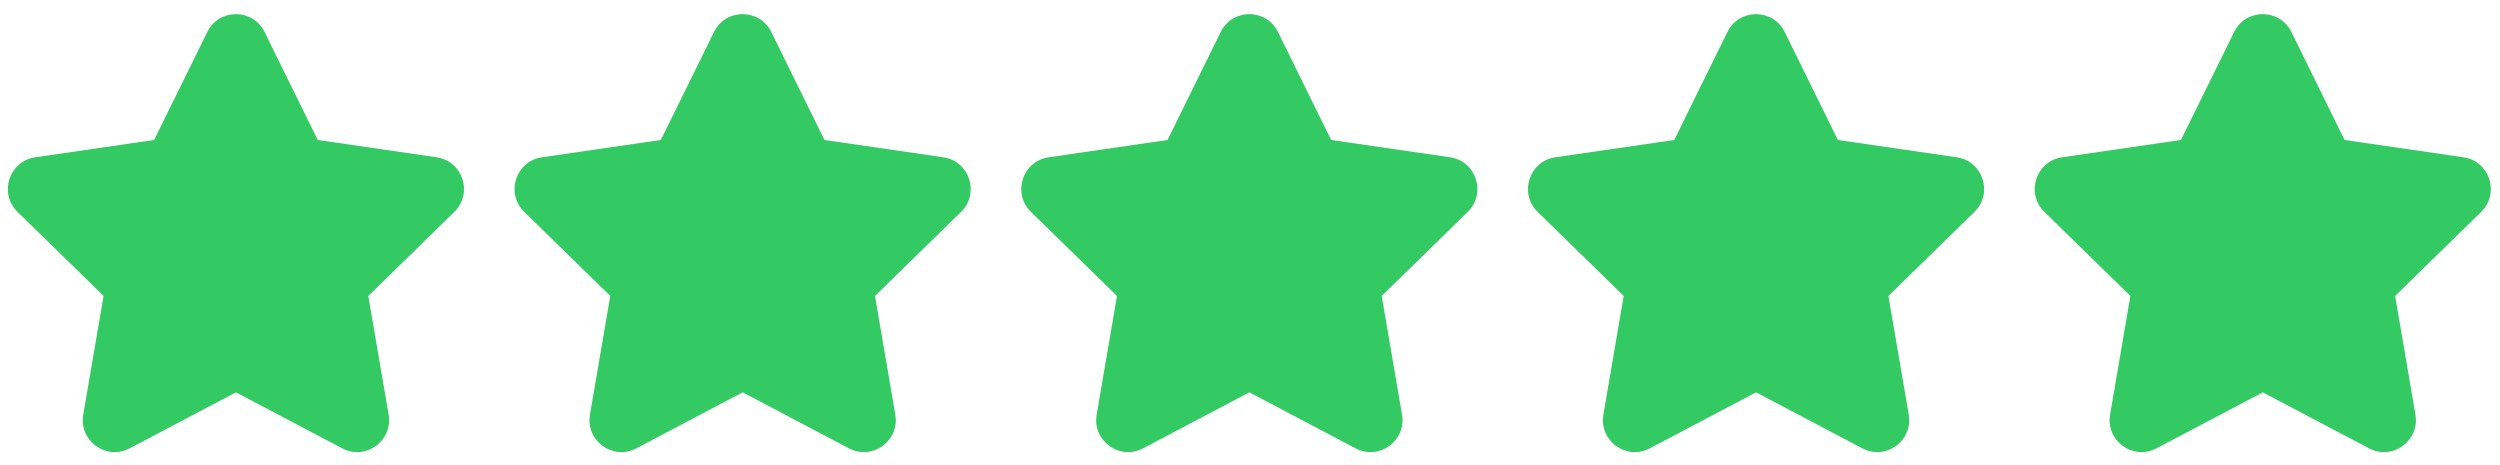 <svg xmlns="http://www.w3.org/2000/svg" xmlns:xlink="http://www.w3.org/1999/xlink" xmlns:serif="http://www.serif.com/" width="100%" height="100%" viewBox="0 0 1483 276" xml:space="preserve" style="fill-rule:evenodd;clip-rule:evenodd;stroke-linejoin:round;stroke-miterlimit:2;">    <g id="Artboard1" transform="matrix(0.386,0,0,0.128,0,0)">        <rect x="0" y="0" width="3840" height="2160" style="fill:none;"></rect>        <g transform="matrix(1,0,0,1,-6.425,36.074)">            <g transform="matrix(1.058,0,0,3.198,-795.359,-4649.79)">                <path d="M1142.11,1489.02L1219.35,1645.52L1392.05,1670.61C1430.09,1676.14 1445.28,1722.89 1417.76,1749.72L1292.79,1871.53L1322.29,2043.54C1328.79,2081.43 1289.02,2110.32 1255,2092.43L1100.52,2011.22L946.052,2092.43C912.028,2110.32 872.263,2081.43 878.761,2043.54L908.263,1871.53L783.292,1749.72C755.766,1722.89 770.955,1676.14 808.995,1670.61L981.7,1645.52L1058.94,1489.02C1075.95,1454.55 1125.1,1454.55 1142.11,1489.02Z" style="fill:rgb(51,202,99);fill-rule:nonzero;"></path>            </g>            <g transform="matrix(1.058,0,0,3.198,-16.657,-4649.79)">                <path d="M1142.11,1489.02L1219.35,1645.52L1392.05,1670.61C1430.09,1676.14 1445.28,1722.89 1417.76,1749.72L1292.79,1871.53L1322.29,2043.54C1328.79,2081.43 1289.02,2110.32 1255,2092.43L1100.52,2011.22L946.052,2092.43C912.028,2110.32 872.263,2081.43 878.761,2043.54L908.263,1871.53L783.292,1749.72C755.766,1722.89 770.955,1676.14 808.995,1670.61L981.7,1645.52L1058.94,1489.02C1075.95,1454.55 1125.1,1454.55 1142.11,1489.02Z" style="fill:rgb(51,202,99);fill-rule:nonzero;"></path>            </g>            <g transform="matrix(1.058,0,0,3.198,762.044,-4649.79)">                <path d="M1142.11,1489.02L1219.35,1645.52L1392.05,1670.61C1430.09,1676.14 1445.28,1722.89 1417.76,1749.72L1292.79,1871.53L1322.29,2043.54C1328.79,2081.43 1289.02,2110.32 1255,2092.43L1100.52,2011.22L946.052,2092.43C912.028,2110.32 872.263,2081.43 878.761,2043.54L908.263,1871.53L783.292,1749.72C755.766,1722.89 770.955,1676.14 808.995,1670.61L981.7,1645.52L1058.94,1489.02C1075.95,1454.55 1125.1,1454.55 1142.11,1489.02Z" style="fill:rgb(51,202,99);fill-rule:nonzero;"></path>            </g>            <g transform="matrix(1.058,0,0,3.198,1540.75,-4649.79)">                <path d="M1142.11,1489.02L1219.35,1645.52L1392.05,1670.61C1430.09,1676.14 1445.28,1722.89 1417.76,1749.72L1292.79,1871.53L1322.29,2043.54C1328.79,2081.43 1289.02,2110.32 1255,2092.43L1100.52,2011.22L946.052,2092.43C912.028,2110.32 872.263,2081.43 878.761,2043.54L908.263,1871.53L783.292,1749.72C755.766,1722.89 770.955,1676.14 808.995,1670.61L981.7,1645.52L1058.94,1489.02C1075.95,1454.55 1125.1,1454.55 1142.11,1489.02Z" style="fill:rgb(51,202,99);fill-rule:nonzero;"></path>            </g>            <g transform="matrix(1.058,0,0,3.198,2319.45,-4649.79)">                <path d="M1142.11,1489.02L1219.35,1645.52L1392.05,1670.61C1430.09,1676.14 1445.28,1722.89 1417.76,1749.72L1292.79,1871.53L1322.29,2043.54C1328.79,2081.43 1289.02,2110.32 1255,2092.43L1100.52,2011.22L946.052,2092.43C912.028,2110.32 872.263,2081.43 878.761,2043.54L908.263,1871.53L783.292,1749.72C755.766,1722.89 770.955,1676.14 808.995,1670.61L981.7,1645.52L1058.94,1489.02C1075.95,1454.55 1125.1,1454.55 1142.11,1489.02Z" style="fill:rgb(51,202,99);fill-rule:nonzero;"></path>            </g>        </g>    </g></svg>